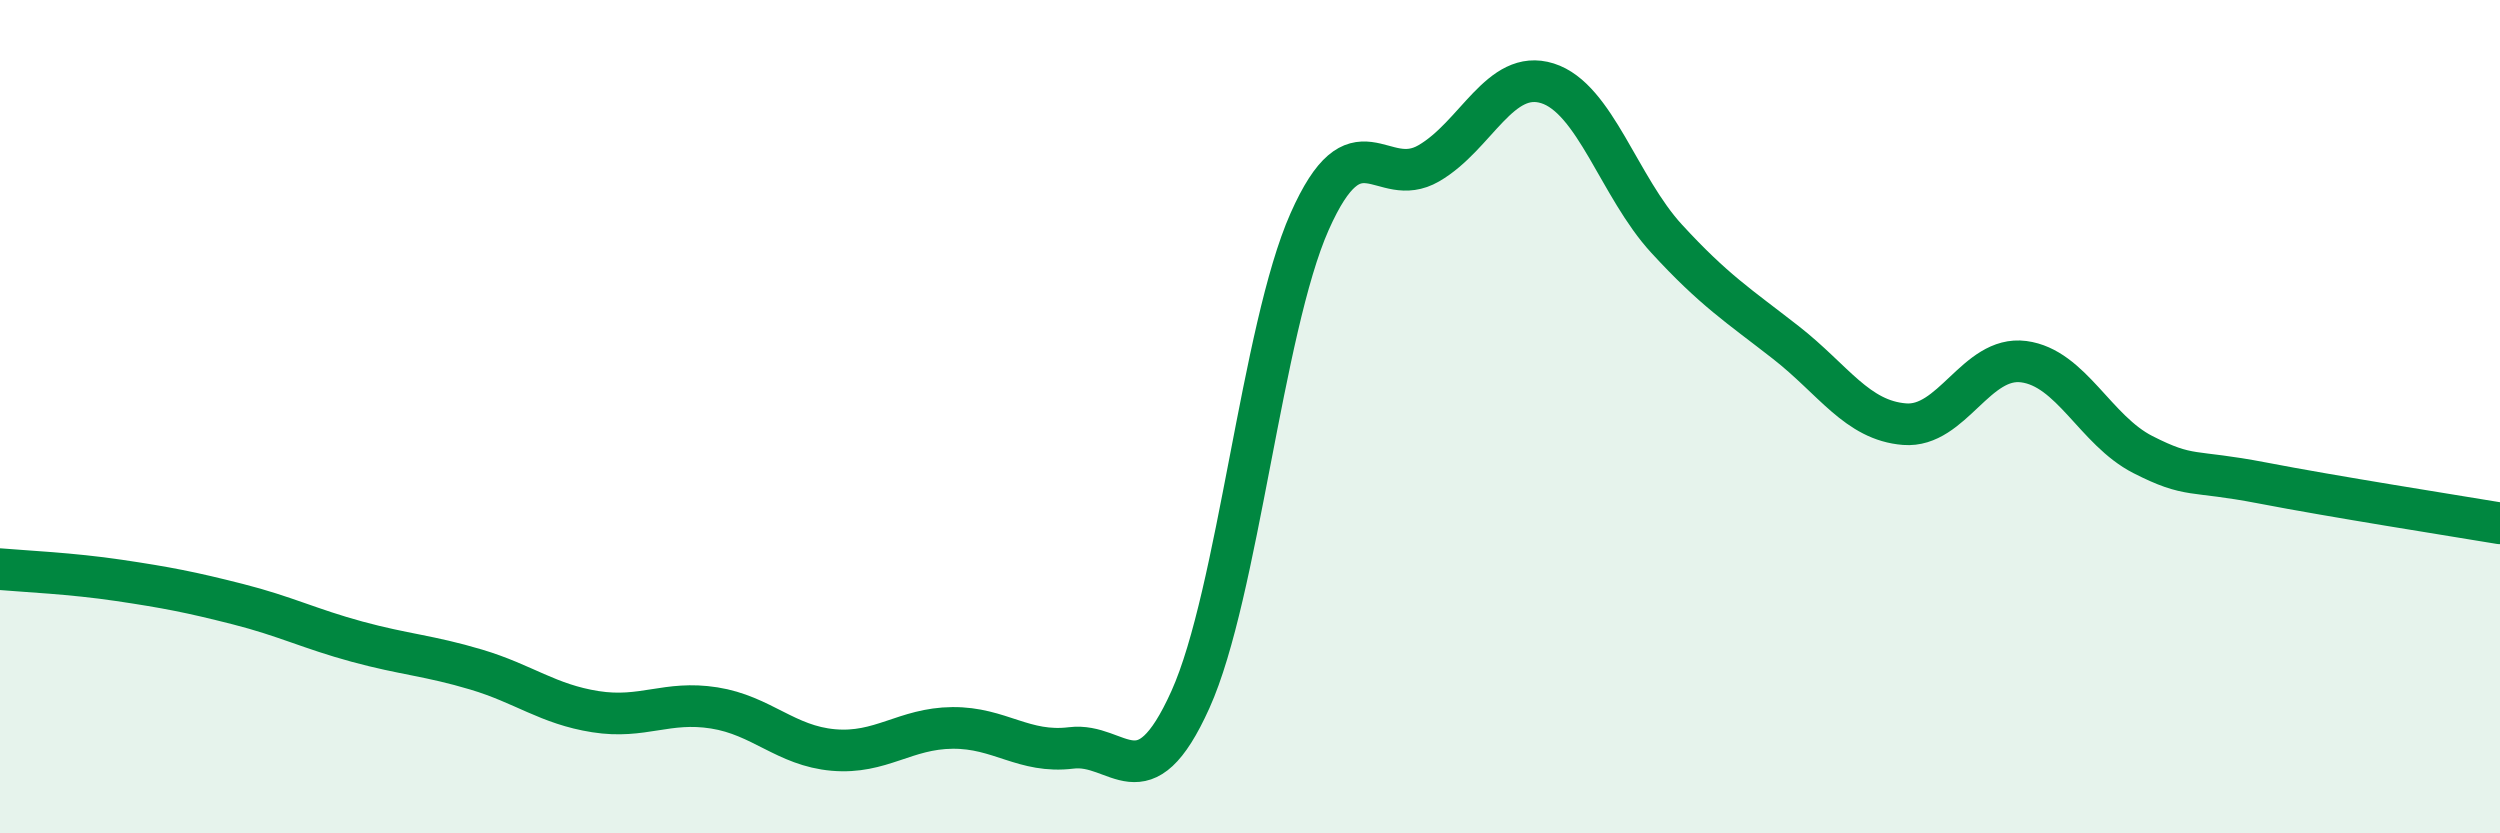 
    <svg width="60" height="20" viewBox="0 0 60 20" xmlns="http://www.w3.org/2000/svg">
      <path
        d="M 0,13.66 C 0.57,13.71 1.72,13.76 2.86,13.93 C 4,14.1 4.57,14.21 5.71,14.5 C 6.85,14.79 7.43,15.09 8.57,15.4 C 9.71,15.71 10.29,15.73 11.43,16.07 C 12.57,16.41 13.15,16.9 14.29,17.08 C 15.43,17.26 16,16.81 17.14,16.99 C 18.28,17.17 18.86,17.9 20,18 C 21.14,18.1 21.72,17.48 22.86,17.47 C 24,17.46 24.57,18.09 25.71,17.95 C 26.85,17.81 27.43,19.32 28.57,16.79 C 29.71,14.26 30.29,7.89 31.43,5.32 C 32.57,2.75 33.15,4.58 34.29,3.92 C 35.43,3.26 36,1.64 37.14,2 C 38.28,2.36 38.86,4.49 40,5.73 C 41.14,6.97 41.72,7.33 42.86,8.22 C 44,9.11 44.57,10.09 45.71,10.18 C 46.85,10.27 47.43,8.53 48.57,8.68 C 49.71,8.83 50.29,10.33 51.43,10.91 C 52.57,11.49 52.58,11.26 54.29,11.59 C 56,11.92 58.86,12.37 60,12.56L60 20L0 20Z"
        fill="#008740"
        opacity="0.1"
        stroke-linecap="round"
        stroke-linejoin="round"
      />
      <path
        d="M 0,13.66 C 0.57,13.71 1.72,13.76 2.86,13.93 C 4,14.1 4.57,14.21 5.71,14.5 C 6.85,14.79 7.43,15.09 8.57,15.4 C 9.71,15.71 10.29,15.73 11.43,16.07 C 12.57,16.41 13.15,16.9 14.29,17.08 C 15.43,17.26 16,16.81 17.14,16.99 C 18.28,17.17 18.86,17.9 20,18 C 21.14,18.1 21.72,17.48 22.86,17.47 C 24,17.46 24.57,18.09 25.71,17.95 C 26.85,17.81 27.43,19.32 28.57,16.79 C 29.71,14.26 30.29,7.89 31.43,5.32 C 32.57,2.75 33.15,4.58 34.29,3.92 C 35.43,3.26 36,1.64 37.14,2 C 38.28,2.36 38.86,4.49 40,5.73 C 41.14,6.97 41.72,7.33 42.86,8.22 C 44,9.11 44.57,10.09 45.71,10.18 C 46.85,10.27 47.43,8.53 48.57,8.68 C 49.71,8.83 50.29,10.33 51.43,10.91 C 52.57,11.49 52.58,11.26 54.29,11.59 C 56,11.92 58.86,12.37 60,12.56"
        stroke="#008740"
        stroke-width="1"
        fill="none"
        stroke-linecap="round"
        stroke-linejoin="round"
      />
    </svg>
  